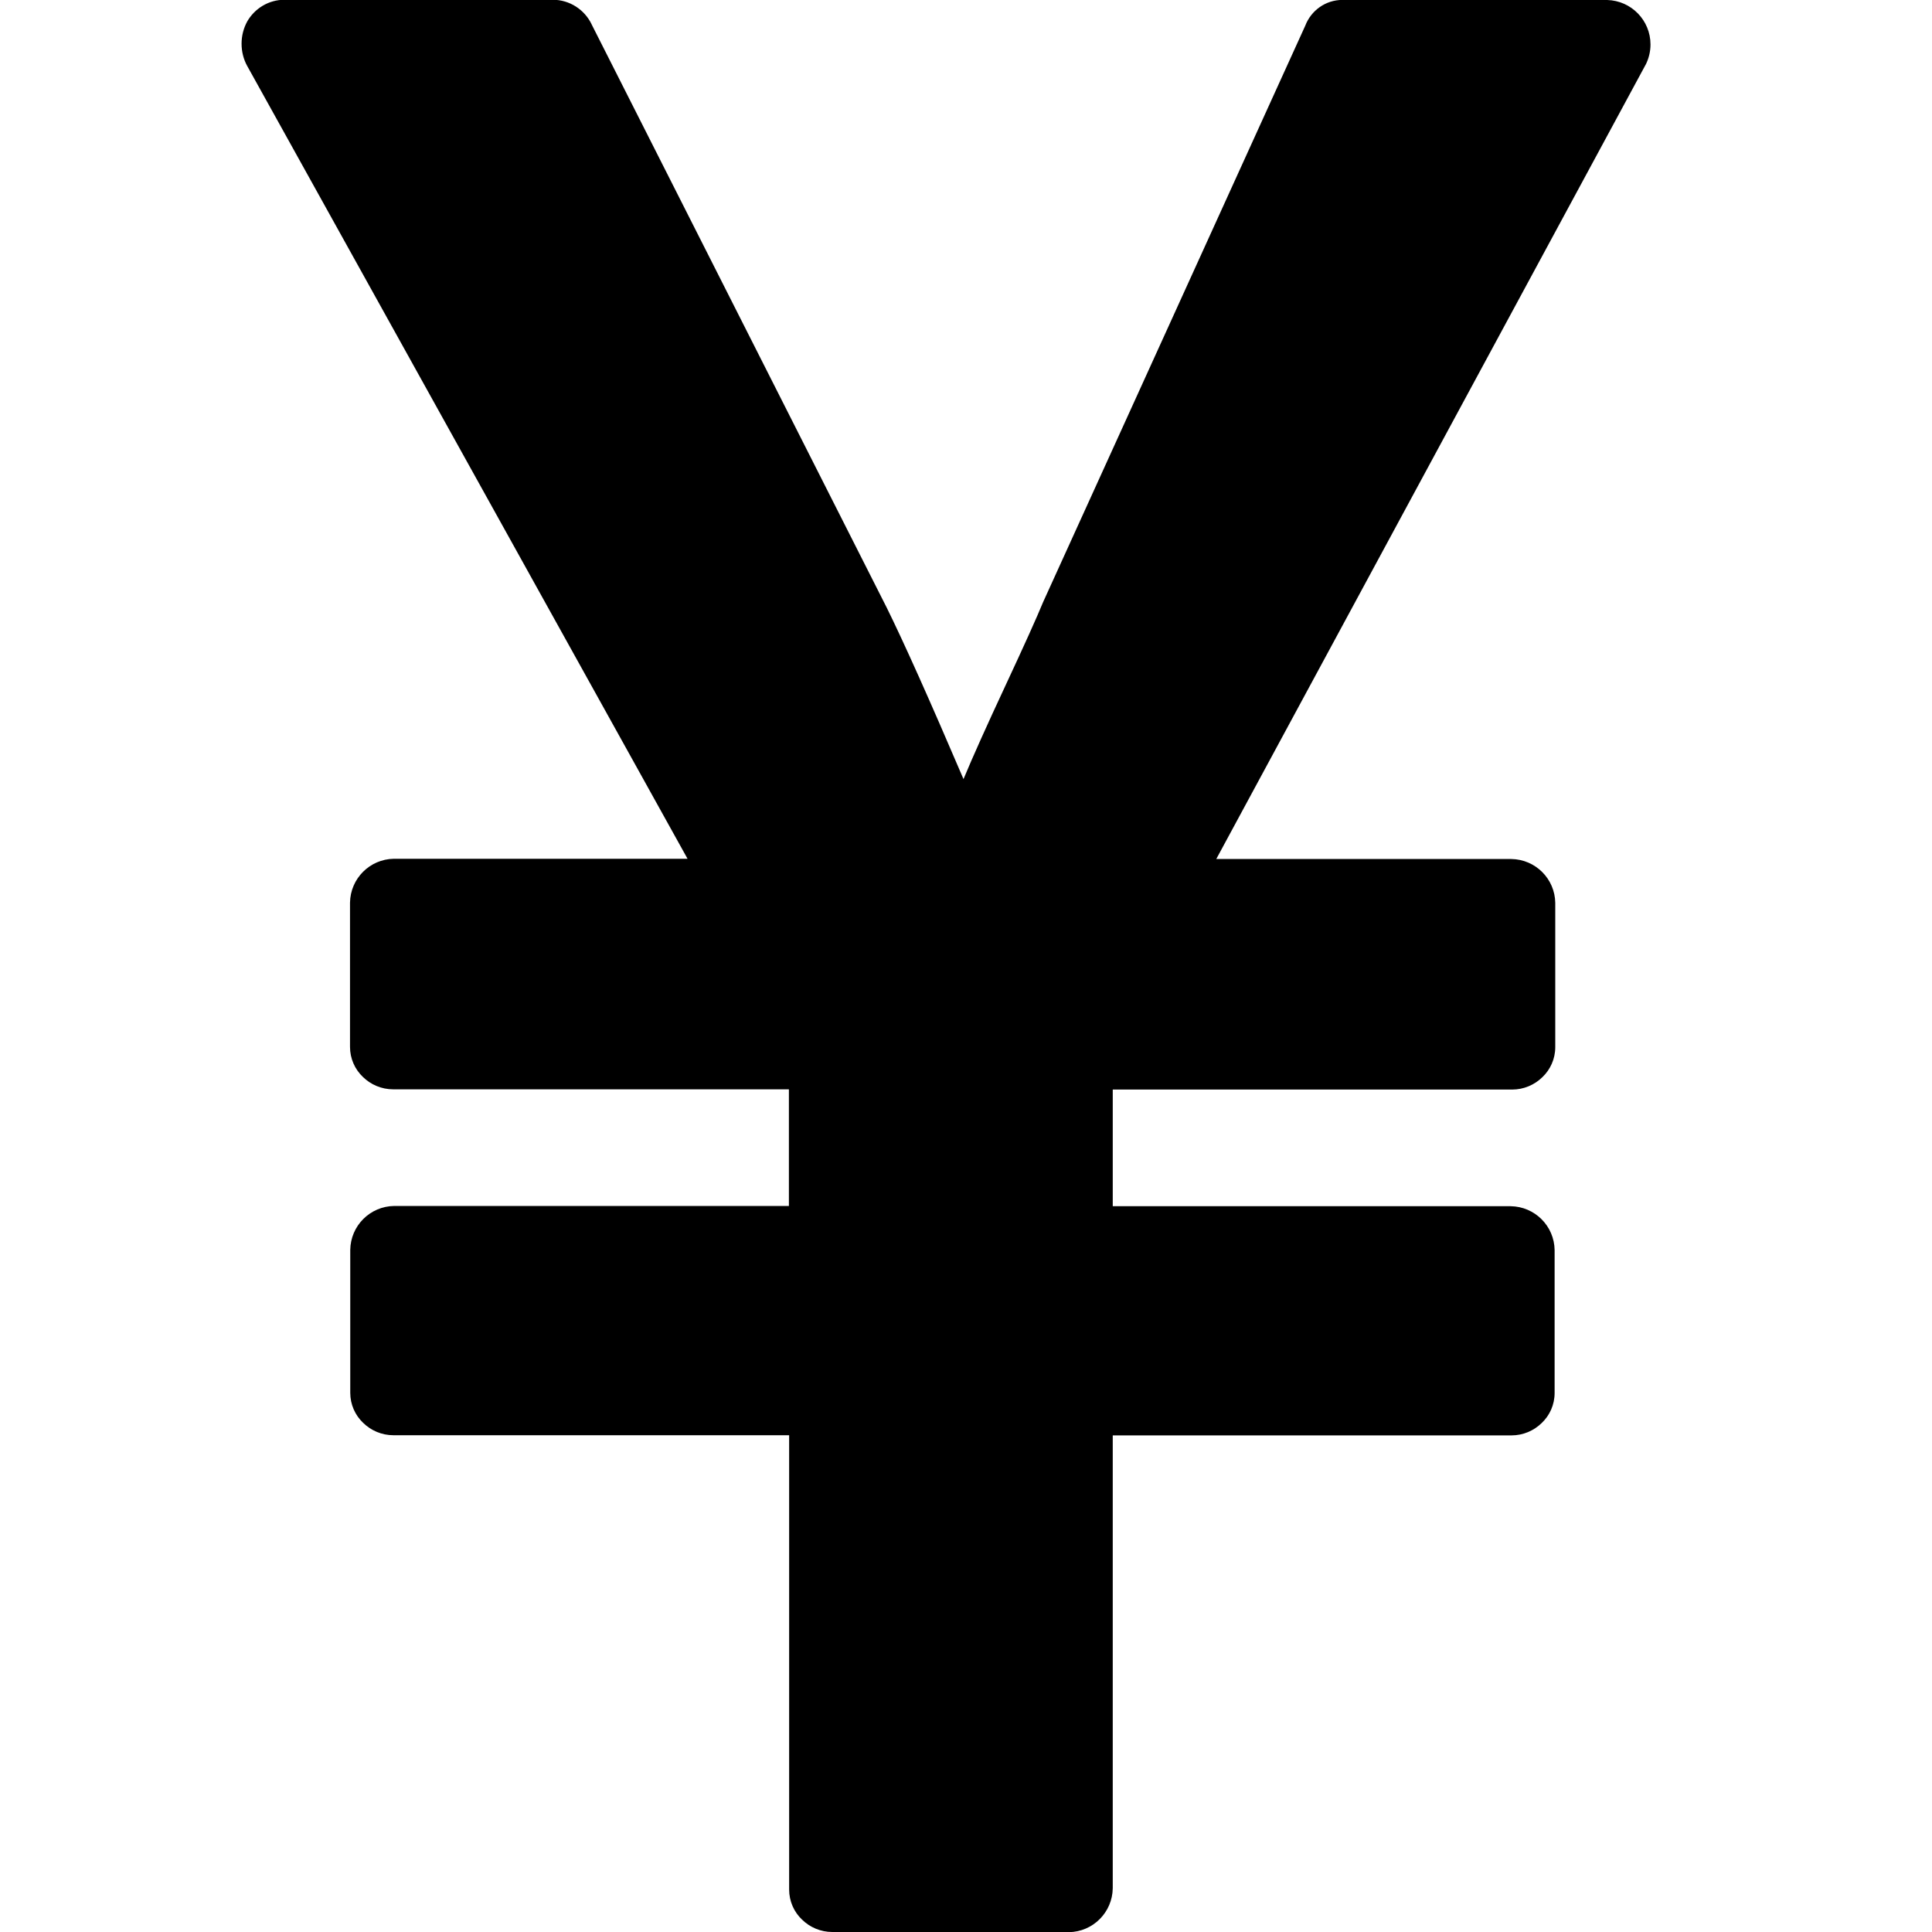 <?xml version="1.0" encoding="utf-8"?><!-- Скачано с сайта svg4.ru / Downloaded from svg4.ru -->
<svg fill="#000000" width="800px" height="800px" viewBox="-3 0 24 24" xmlns="http://www.w3.org/2000/svg"><path d="m10.278 24h-2.932c-.002 0-.004 0-.006 0-.147 0-.28-.059-.377-.154-.099-.094-.16-.227-.16-.374 0-.006 0-.013 0-.019v.001-5.625h-4.909c-.002 0-.004 0-.006 0-.147 0-.28-.059-.377-.154-.099-.094-.16-.227-.16-.374 0-.006 0-.013 0-.019v.001-1.756c.004-.3.246-.542.545-.546h4.904v-1.449h-4.909c-.002 0-.004 0-.006 0-.147 0-.28-.059-.377-.154-.099-.094-.16-.227-.16-.374 0-.006 0-.013 0-.019v.001-1.772c.004-.3.246-.542.545-.546h3.648l-5.472-9.852c-.043-.079-.068-.173-.068-.273s.025-.194.07-.276l-.002.003c.093-.164.267-.273.466-.273h.015-.001 3.307.009c.213 0 .397.124.484.304l.001.003 3.665 7.244q.32.648.954 2.13.17-.409.52-1.159t.469-1.04l3.256-7.159c.072-.189.252-.321.463-.321.011 0 .022 0 .033.001h-.001 3.256c.299.008.538.252.538.553 0 .09-.022.175-.06.251l.001-.003-5.335 9.87h3.665c.3.004.542.246.546.545v1.773.018c0 .147-.061.28-.16.374-.097.095-.23.154-.377.154-.002 0-.004 0-.007 0h-4.953v1.449h4.943c.3.004.542.246.546.545v1.756.018c0 .147-.061.28-.16.374-.097.095-.23.154-.377.154-.002 0-.004 0-.007 0h-4.945v5.625c-.004.3-.246.542-.545.546z"/></svg>
